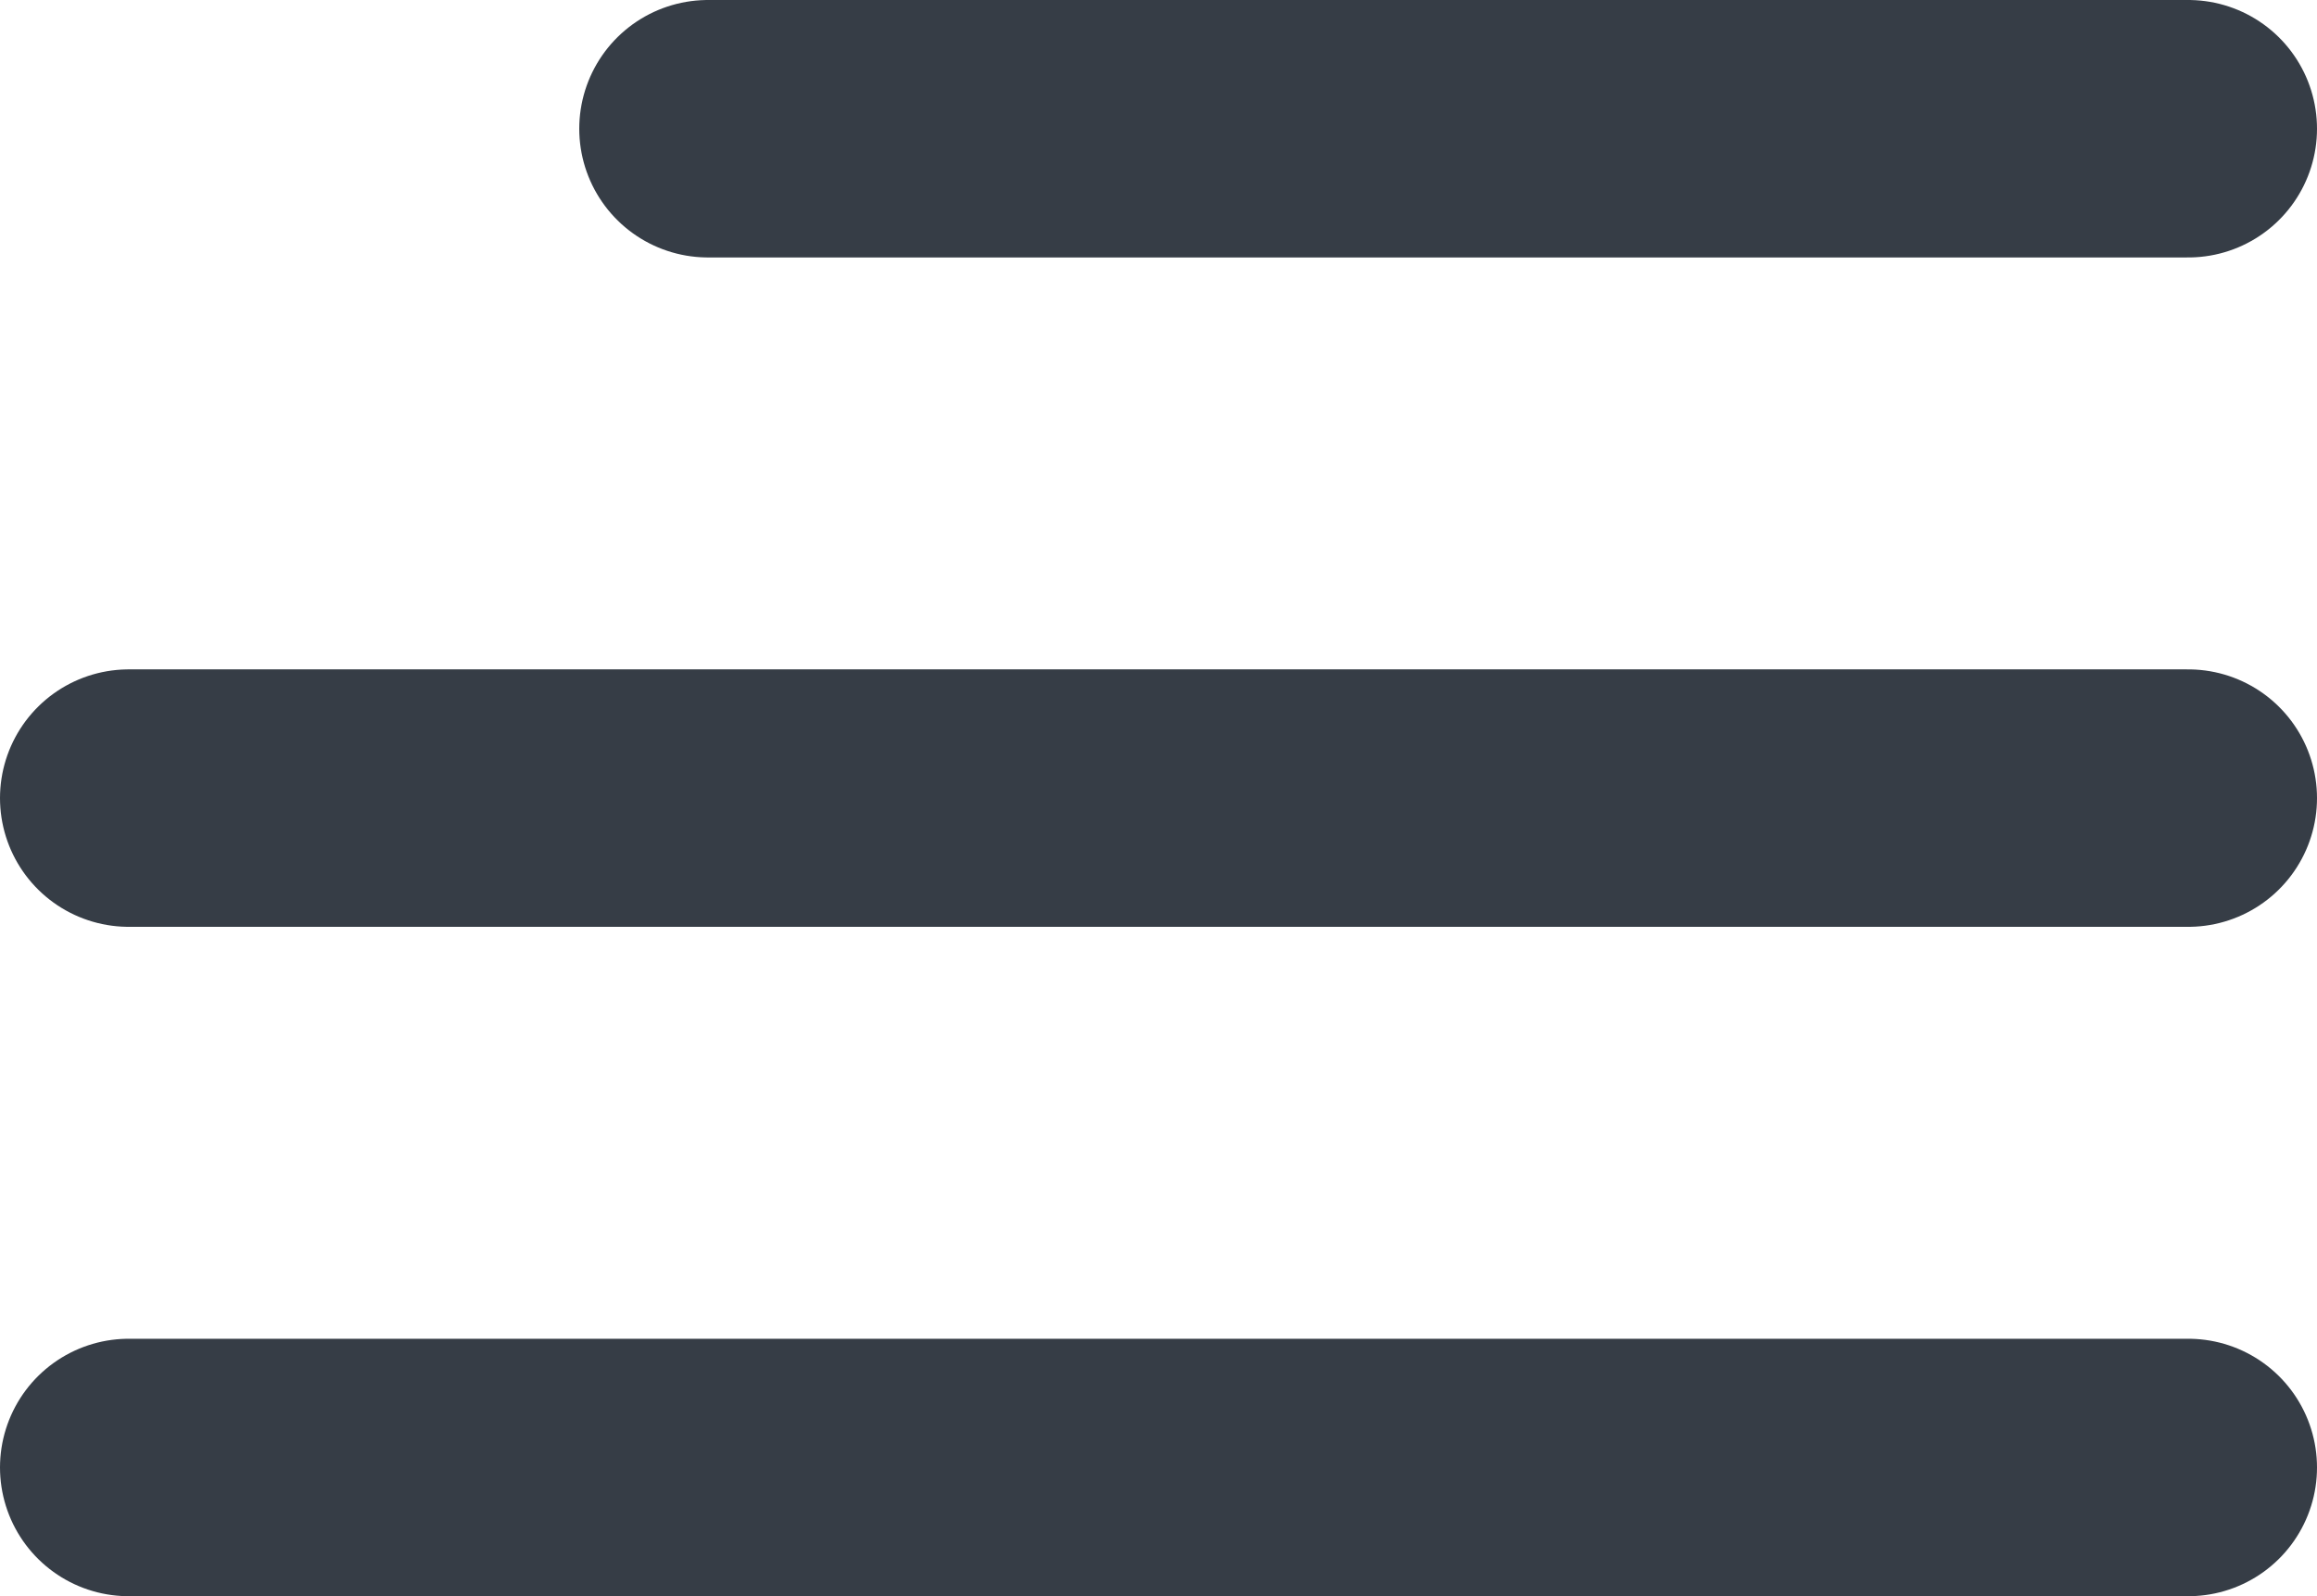 <svg width="45" height="31" viewBox="0 0 45 31" fill="none" xmlns="http://www.w3.org/2000/svg">
<line x1="13.75" y1="2.5" x2="42.5" y2="2.5" stroke="#363D46" stroke-width="5" stroke-linecap="round"/>
<line x1="2.5" y1="15.5" x2="42.5" y2="15.5" stroke="#363D46" stroke-width="5" stroke-linecap="round"/>
<line x1="2.5" y1="28.5" x2="42.5" y2="28.5" stroke="#363D46" stroke-width="5" stroke-linecap="round"/>
</svg>
